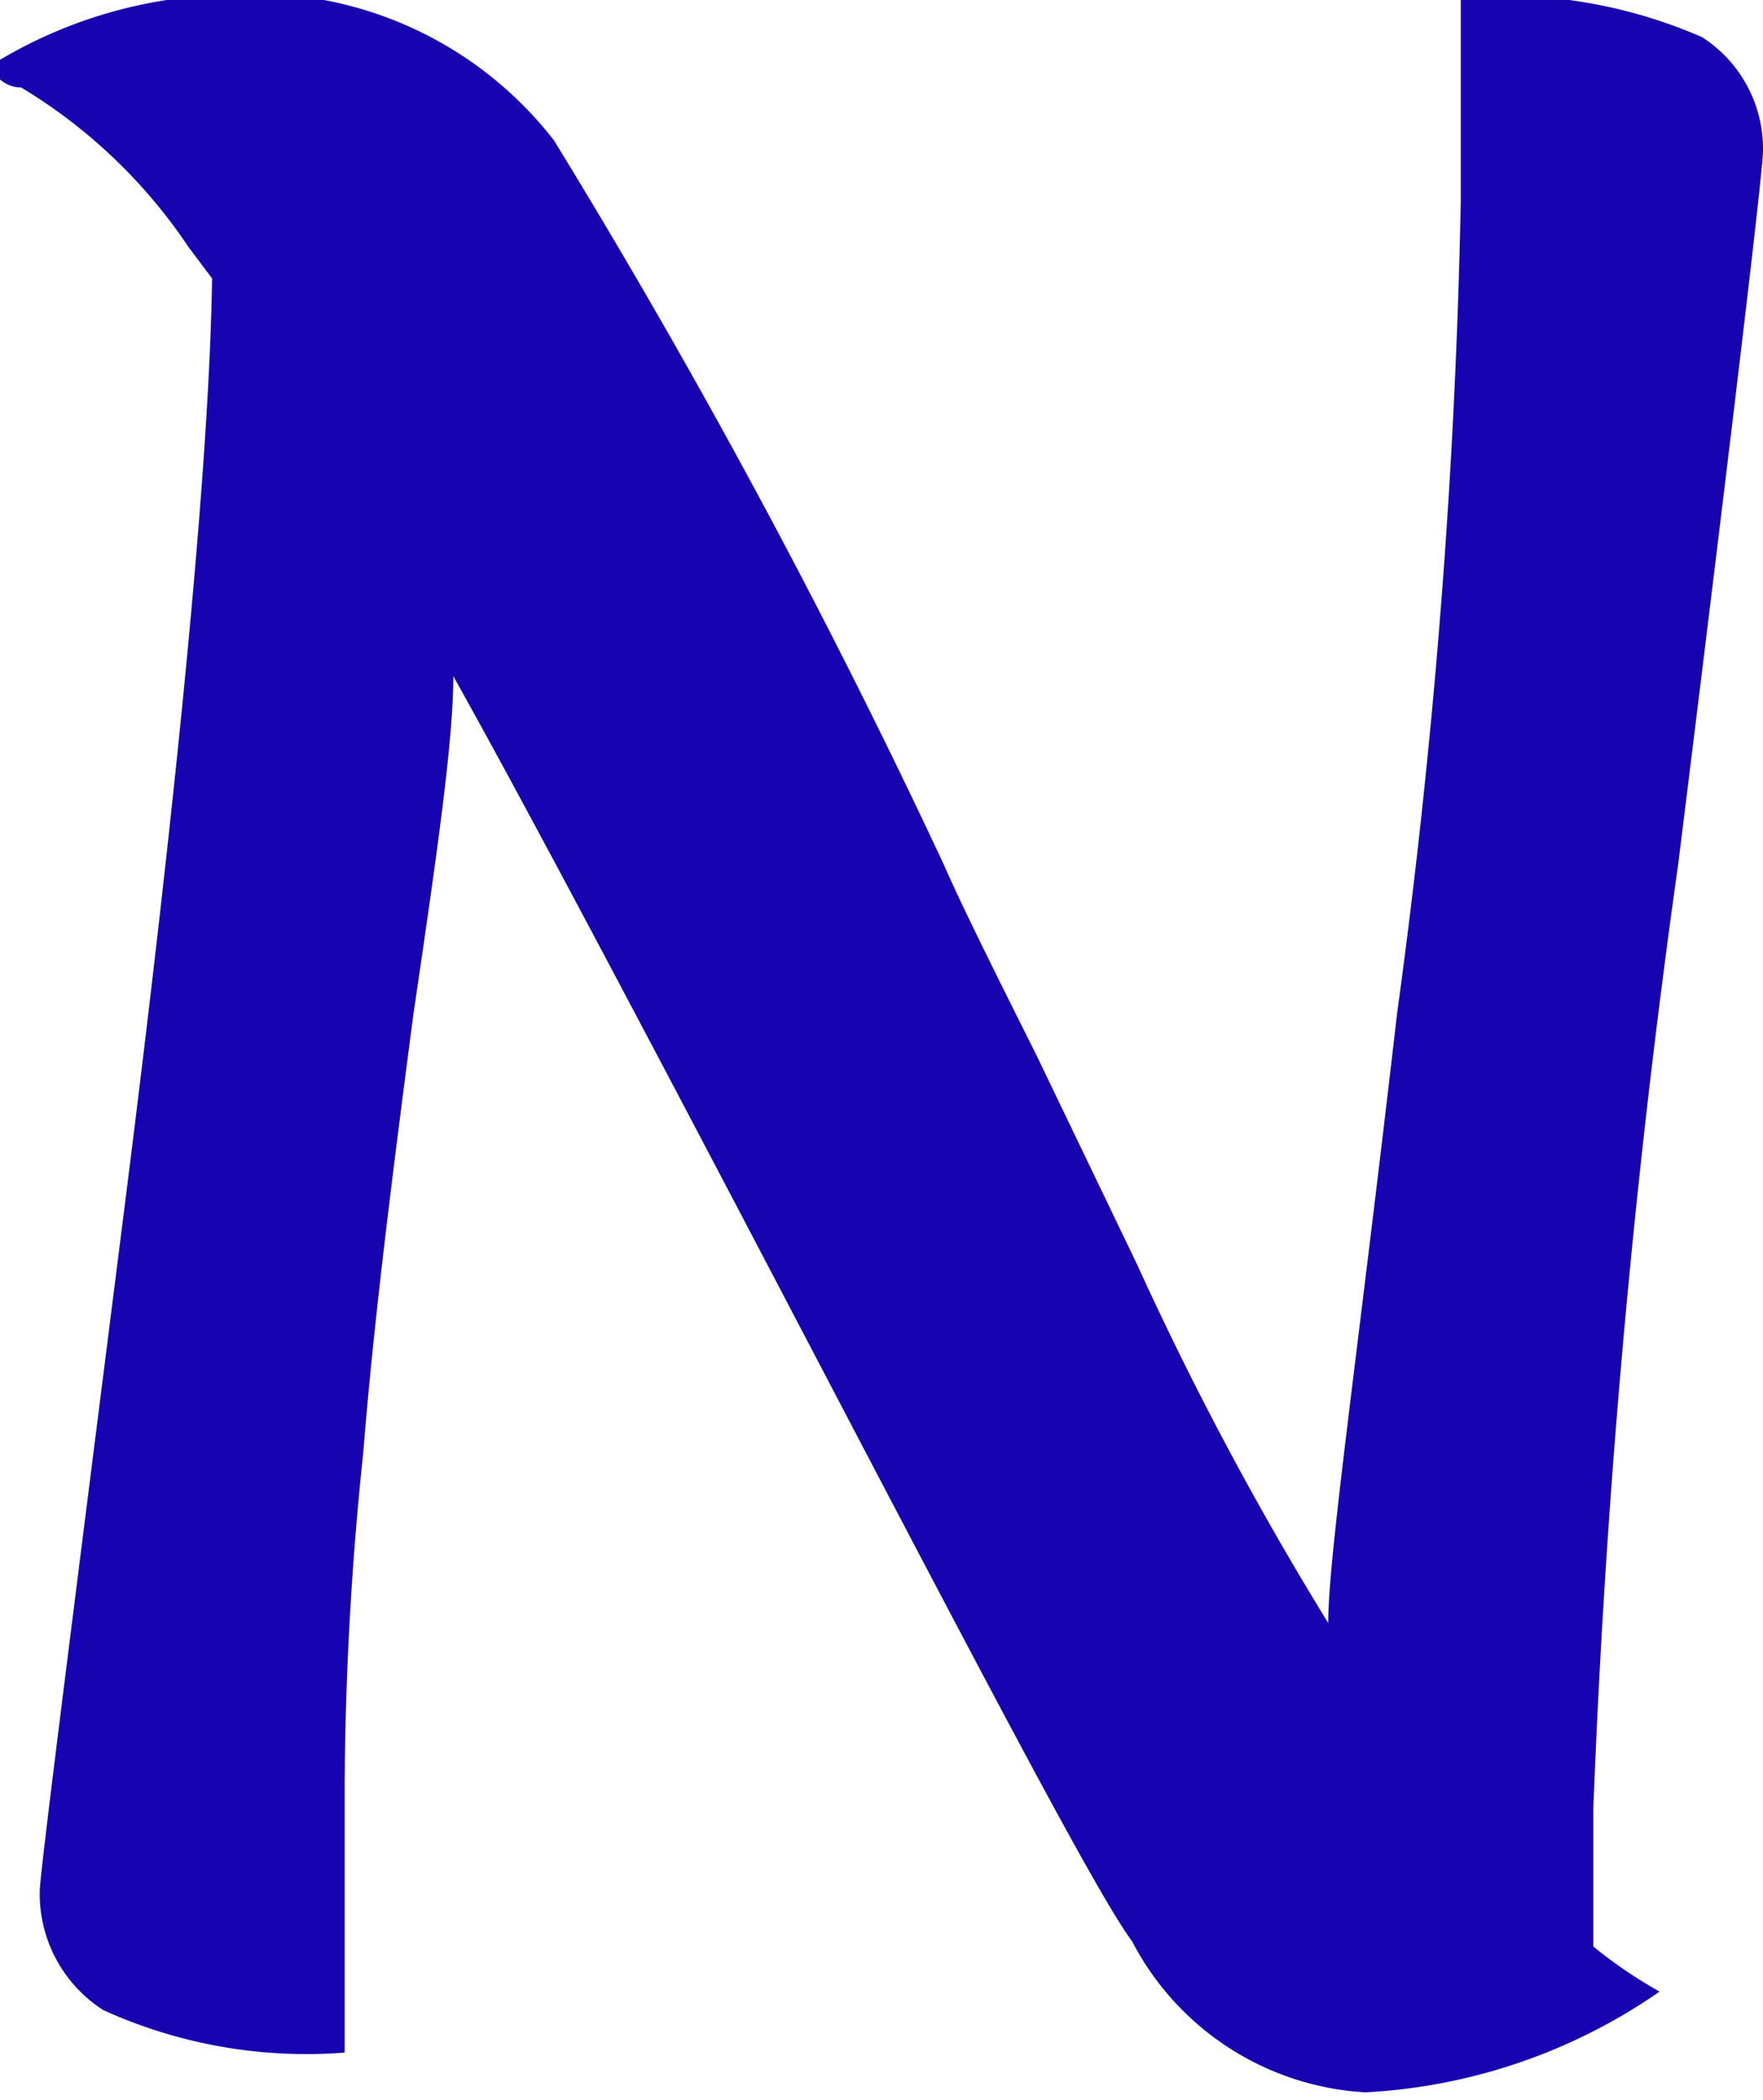 <svg id="Calque_1" data-name="Calque 1" xmlns="http://www.w3.org/2000/svg" viewBox="0 0 6.65 7.92"><defs><style>.cls-1{fill:#1703b0;}</style></defs><title>n</title><path class="cls-1" d="M1643.18,755.2c-.08.61-.15,1.16-.19,1.66a12.51,12.51,0,0,0-.07,1.26c0,.34,0,.68,0,1a1.85,1.85,0,0,1-.91-.16.52.52,0,0,1-.24-.45c0-.06.11-.92.32-2.58s.32-2.83.33-3.5l-.09-.12a2,2,0,0,0-.63-.6c-.07,0-.11-.06-.12-.08a1.76,1.76,0,0,1,.89-.27,1.43,1.43,0,0,1,1.24.55,27.58,27.58,0,0,1,1.47,2.73c.07.16.19.4.35.72l.38.79a12.29,12.29,0,0,0,.72,1.35c0-.25.11-1,.26-2.3a26.31,26.31,0,0,0,.24-3.06c0-.19,0-.45,0-.77a1.88,1.88,0,0,1,.91.15.5.5,0,0,1,.23.43c0,.07-.11,1-.32,2.69a35.16,35.16,0,0,0-.32,3.56c0,.24,0,.41,0,.52a1.73,1.73,0,0,0,.25.17,2.14,2.14,0,0,1-1.11.38,1.06,1.06,0,0,1-.88-.57c-.12-.16-.5-.88-1.16-2.14s-1.12-2.13-1.4-2.63C1643.33,754.17,1643.27,754.59,1643.18,755.2Z" transform="translate(-1641.62 -751.38)"/></svg>